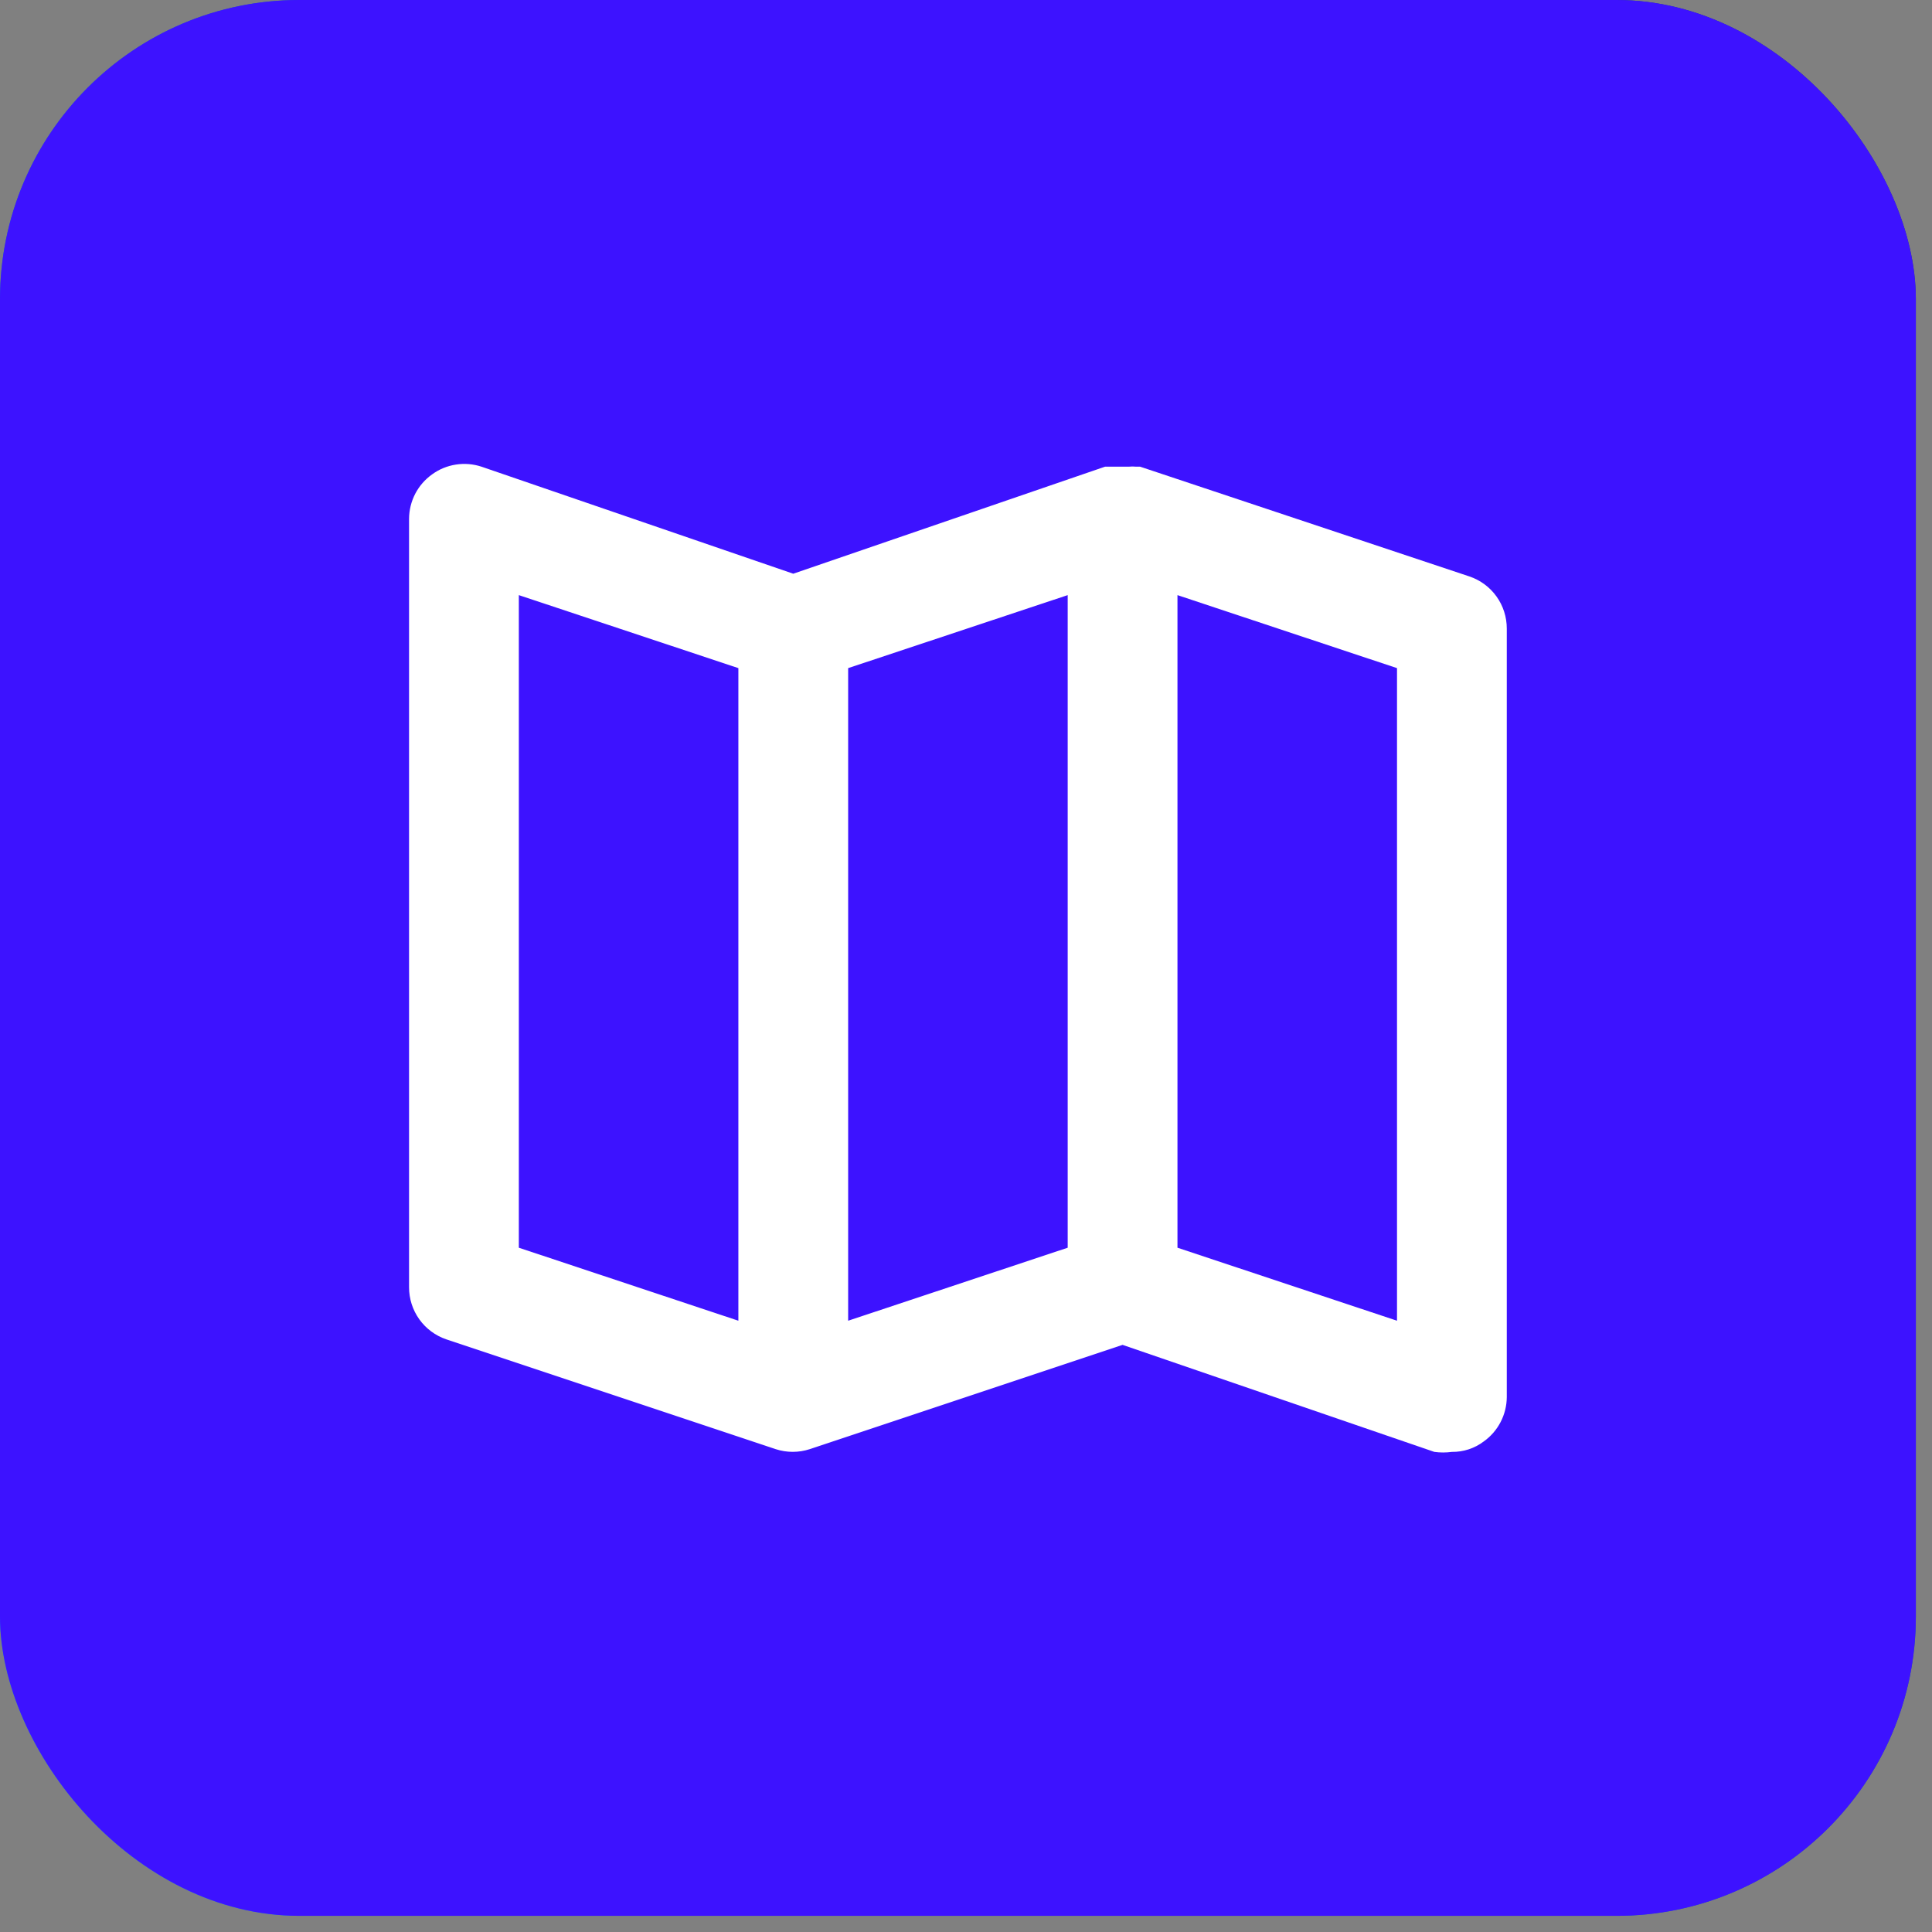 <svg width="88" height="88" viewBox="0 0 88 88" fill="none" xmlns="http://www.w3.org/2000/svg">
<rect x="0" y="0" width="88" height="88" fill="#808080" stroke="none"/>
<rect width="87.264" height="87.264" rx="13.635" fill="url(#paint0_linear_247_15341)"/>
<rect width="87.264" height="87.264" rx="13.635" fill="#3D12FF"/>
<path d="M66.932 26.257L51.932 21.257H51.757C51.641 21.245 51.523 21.245 51.407 21.257H50.832H50.507H50.332L36.132 26.132L21.932 21.257C21.556 21.133 21.156 21.1 20.765 21.161C20.373 21.221 20.002 21.374 19.682 21.607C19.359 21.837 19.095 22.14 18.912 22.492C18.73 22.845 18.634 23.235 18.632 23.632V58.632C18.631 59.156 18.794 59.667 19.099 60.093C19.404 60.519 19.835 60.839 20.332 61.007L35.332 66.007C35.836 66.171 36.378 66.171 36.882 66.007L51.132 61.257L65.332 66.132C65.597 66.168 65.866 66.168 66.132 66.132C66.655 66.139 67.165 65.972 67.582 65.657C67.905 65.427 68.169 65.123 68.351 64.771C68.534 64.419 68.63 64.028 68.632 63.632V28.632C68.633 28.108 68.47 27.596 68.165 27.17C67.86 26.744 67.428 26.424 66.932 26.257ZM33.632 60.157L23.632 56.832V27.107L33.632 30.432V60.157ZM48.632 56.832L38.632 60.157V30.432L48.632 27.107V56.832ZM63.632 60.157L53.632 56.832V27.107L63.632 30.432V60.157Z" fill="white"/>
<defs>
<linearGradient id="paint0_linear_247_15341" x1="-0.567" y1="97.959" x2="96.744" y2="22.939" gradientUnits="userSpaceOnUse">
<stop stop-color="#0097FE"/>
<stop offset="1" stop-color="#14358A"/>
</linearGradient>
</defs>
</svg>
